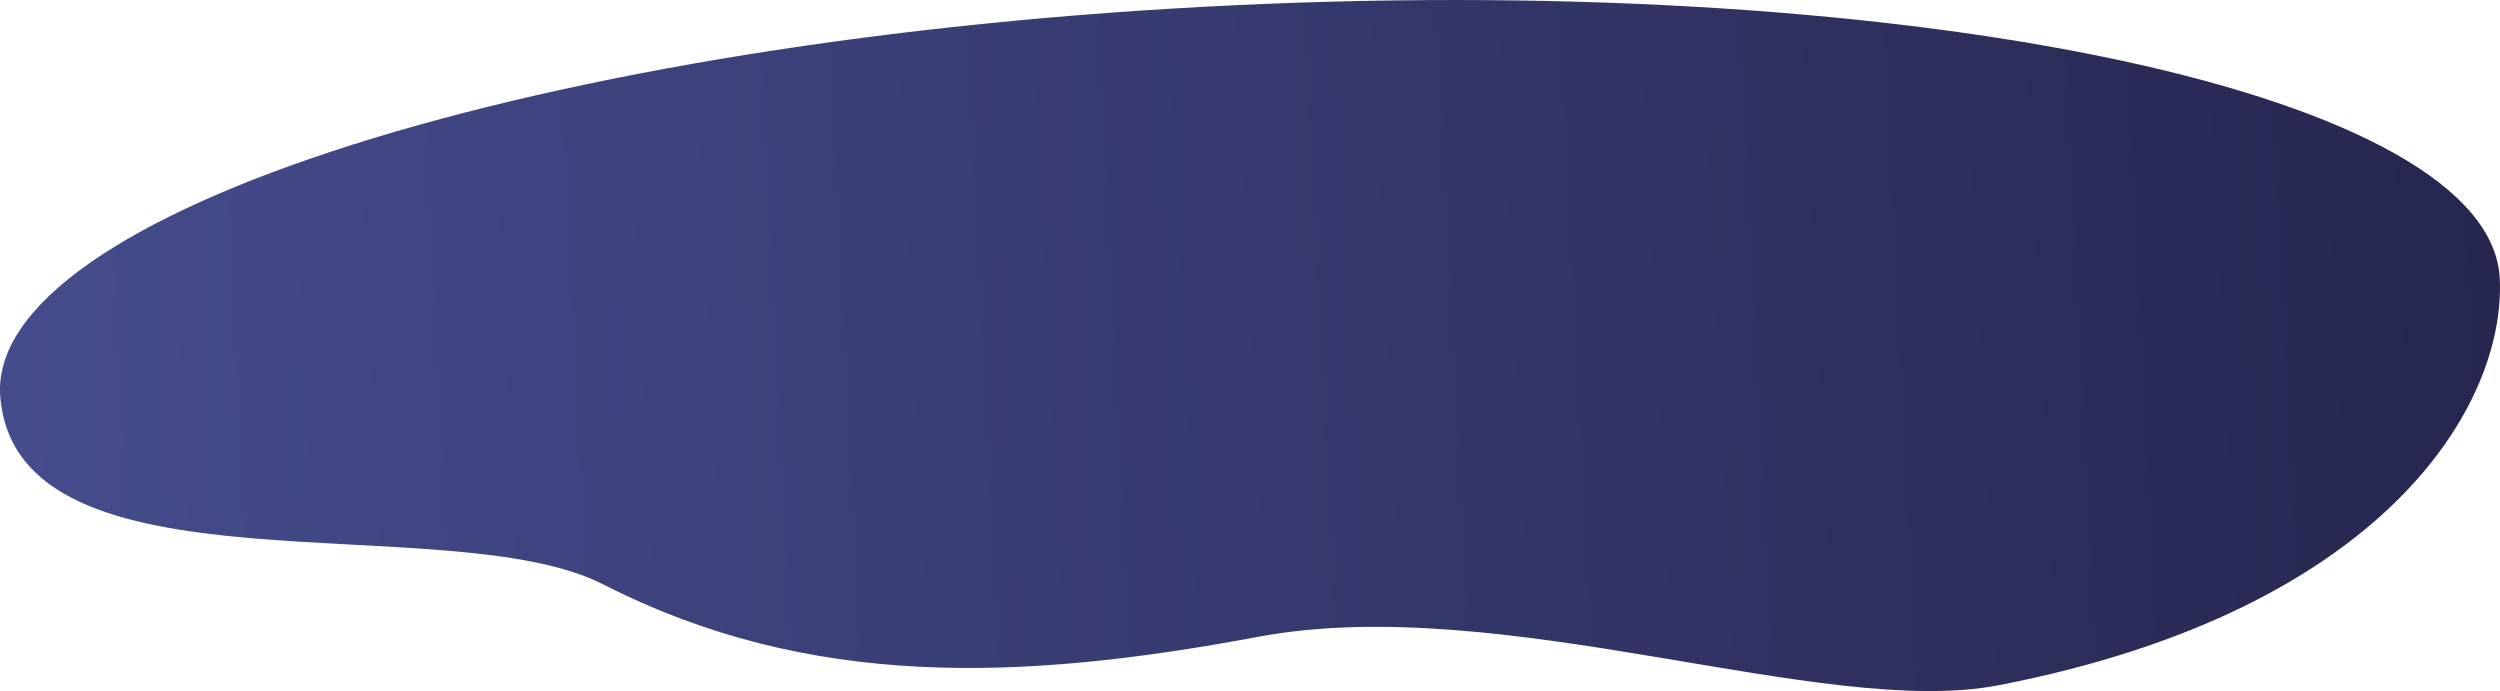 <svg id="base" xmlns="http://www.w3.org/2000/svg" xmlns:xlink="http://www.w3.org/1999/xlink" viewBox="0 0 675.18 186.63"><defs><style>.cls-1{isolation:isolate;fill:url(#linear-gradient);}</style><linearGradient id="linear-gradient" x1="5.19" y1="362.73" x2="681" y2="362.73" gradientTransform="matrix(1, -0.05, 0.05, 1, -22.85, 204.76)" gradientUnits="userSpaceOnUse"><stop offset="0" stop-color="#454c8d"/><stop offset="1" stop-color="#26274f"/></linearGradient></defs><path class="cls-1" d="M675.12,527.05c1.61,34.1-31,89.57-135.34,109.8-47.54,9.19-133.93-25.39-199.93-13.09-64.37,12.06-121.39,14.23-177-14.17C121,588.2,4.68,614.58.08,559-4,509.51,146.94,462,333.35,453.21S672.77,477.45,675.12,527.05Z" transform="translate(0 -451.79)"/></svg>